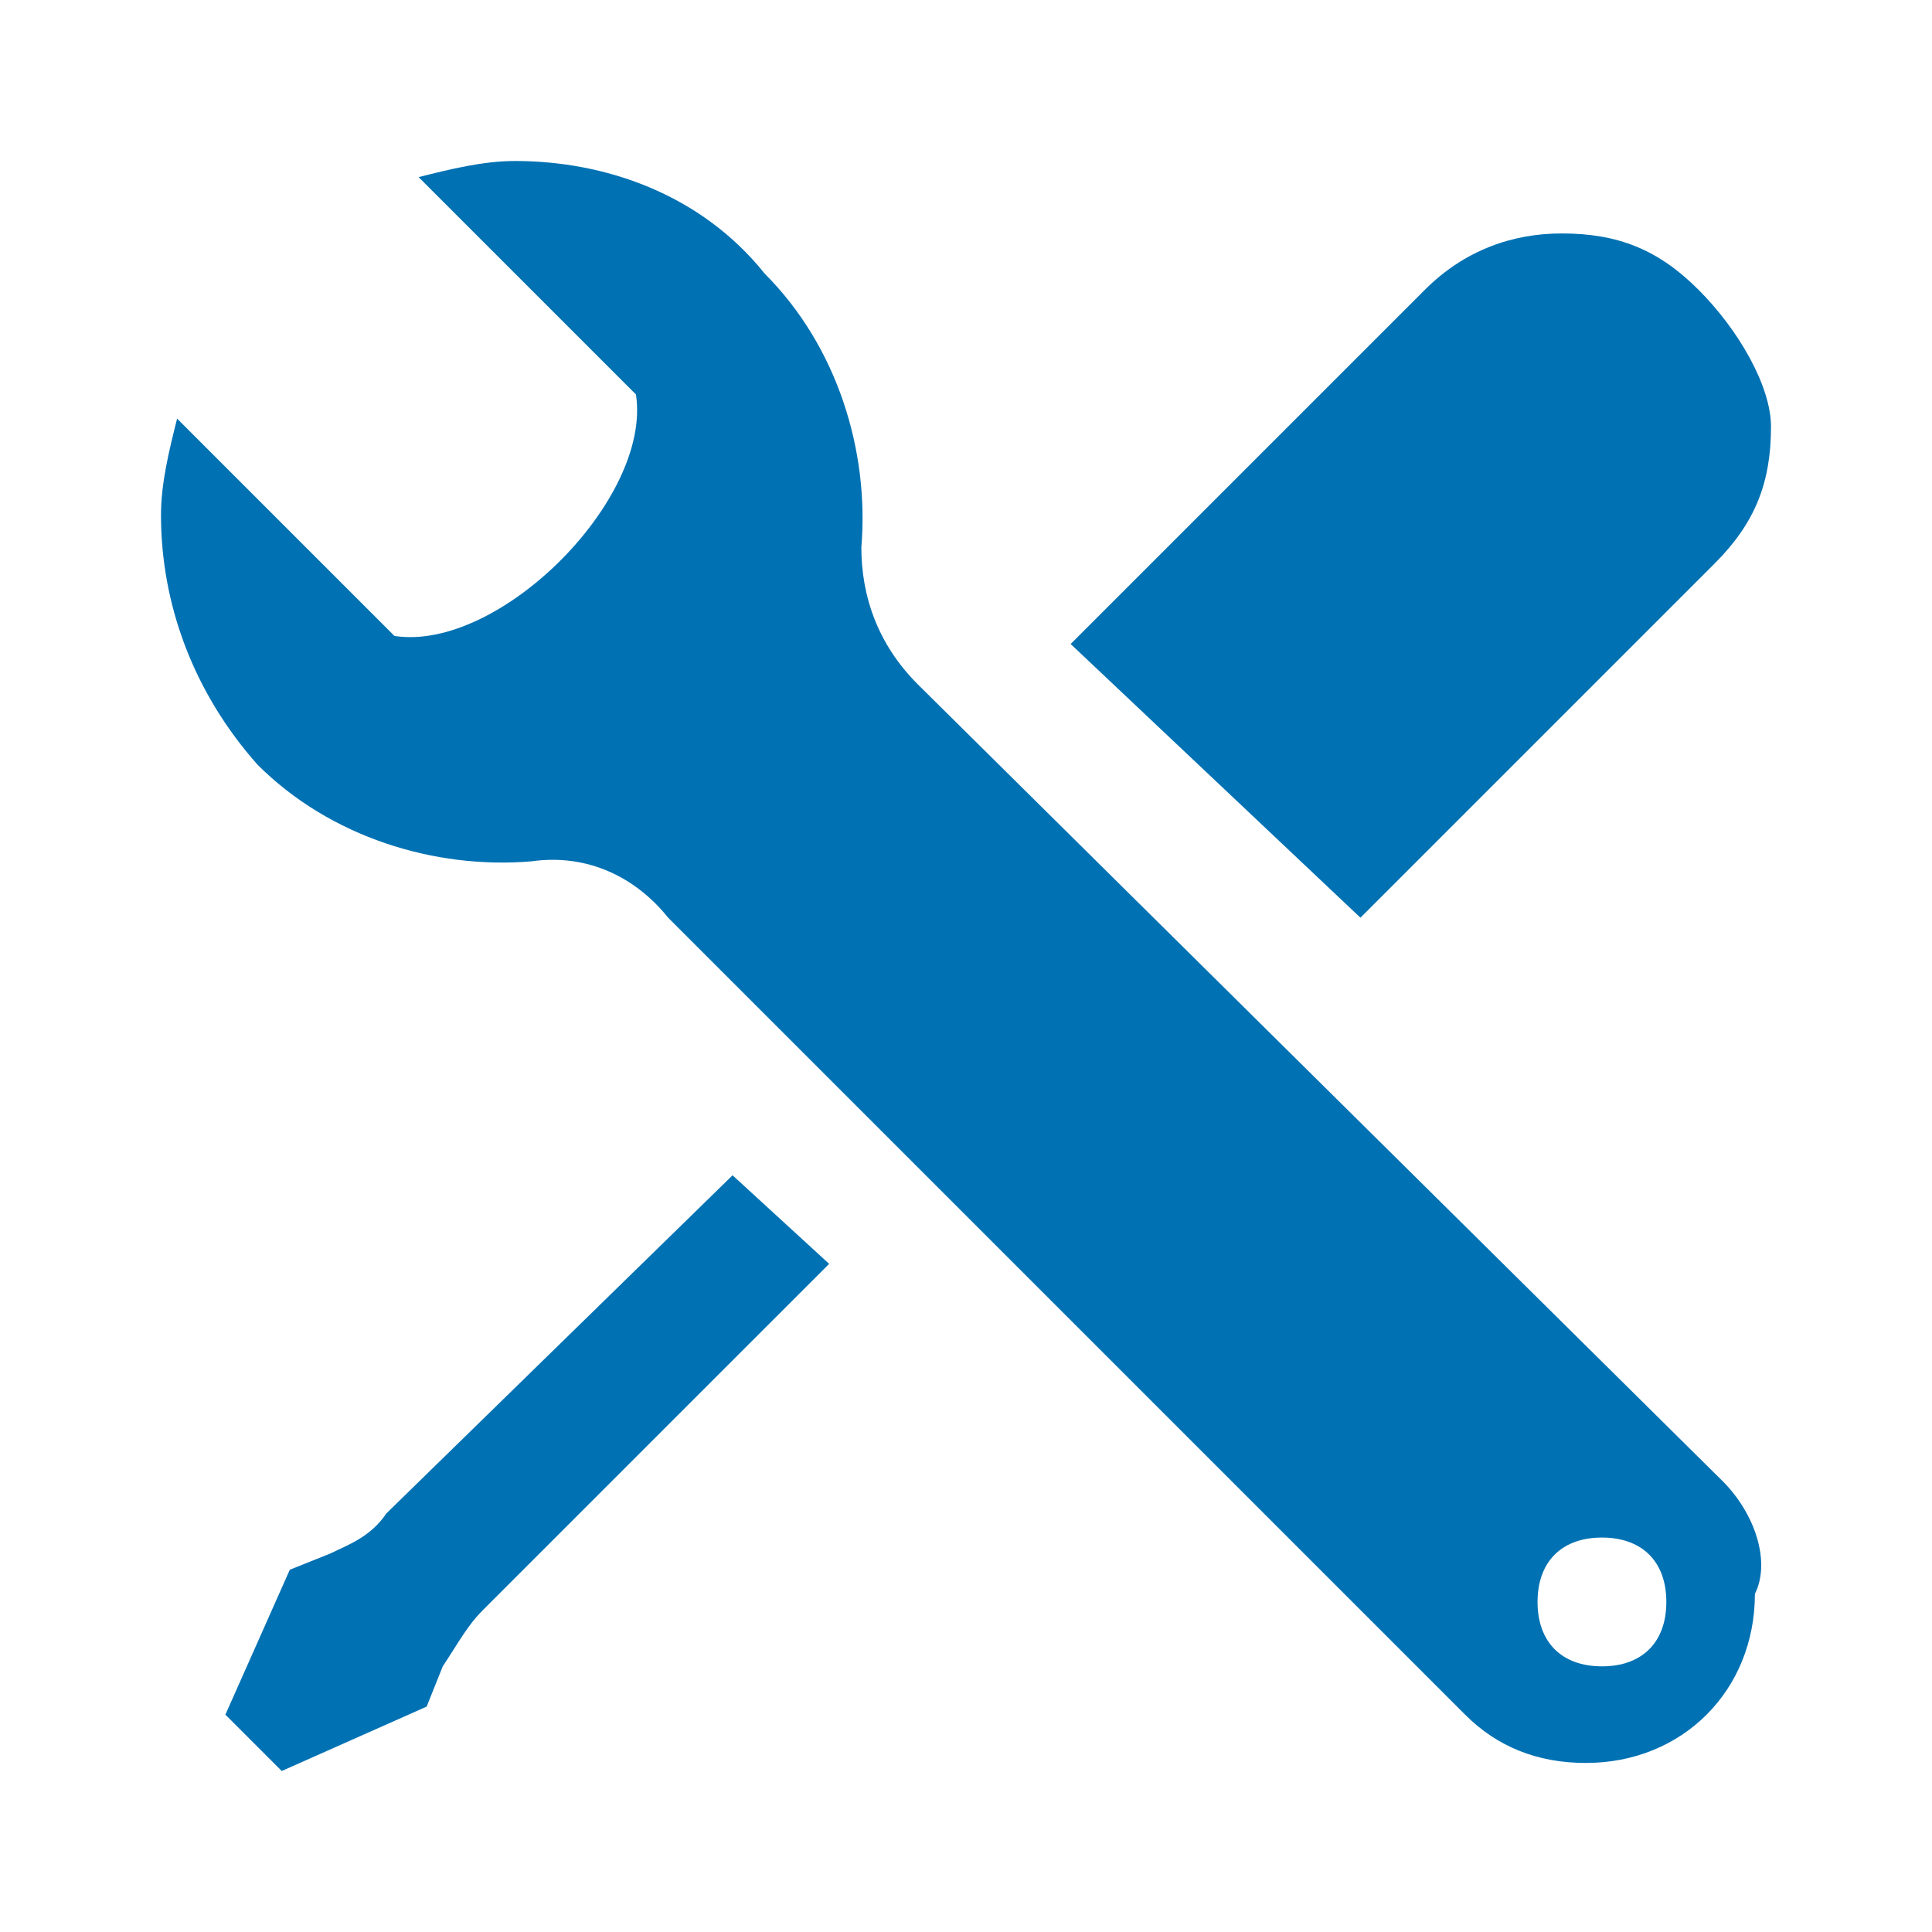 <?xml version="1.0" encoding="utf-8"?>
<!-- Generator: Adobe Illustrator 23.0.2, SVG Export Plug-In . SVG Version: 6.00 Build 0)  -->
<svg version="1.1" id="Layer_1" xmlns="http://www.w3.org/2000/svg" xmlns:xlink="http://www.w3.org/1999/xlink" x="0px" y="0px"
	 viewBox="0 0 24 24" style="enable-background:new 0 0 24 24;" xml:space="preserve">
<style type="text/css">
	.st0{fill:#0071B3;}
</style>
<path class="st0" d="M21.4,18.4l-10-9.9c-0.5-0.5-0.7-1.1-0.7-1.7c0.1-1.2-0.3-2.5-1.2-3.4C8.7,2.4,7.5,2,6.4,2C6,2,5.6,2.1,5.2,2.2
	l2.7,2.7c0.2,1.3-1.7,3.2-3,3L2.2,5.2C2.1,5.6,2,6,2,6.4c0,1.1,0.4,2.2,1.2,3.1c0.9,0.9,2.2,1.3,3.4,1.2c0.7-0.1,1.3,0.2,1.7,0.7
	l9.9,9.9c0.4,0.4,0.9,0.6,1.5,0.6c1.2,0,2.1-0.9,2.1-2.1C22,19.4,21.8,18.8,21.4,18.4z M19.9,20.7c-0.5,0-0.8-0.3-0.8-0.8
	s0.3-0.8,0.8-0.8s0.8,0.3,0.8,0.8S20.4,20.7,19.9,20.7z M13.3,8l4.4-4.4c0.5-0.5,1.1-0.7,1.7-0.7c0.7,0,1.2,0.2,1.7,0.7
	S22,4.8,22,5.3c0,0.7-0.2,1.2-0.7,1.7l-4.4,4.4L13.3,8z M10.3,15.7L6,20c-0.2,0.2-0.3,0.4-0.5,0.7l-0.2,0.5L3.5,22l-0.7-0.7l0.8-1.8
	l0.5-0.2c0.2-0.1,0.5-0.2,0.7-0.5l4.3-4.2L10.3,15.7z"/>
</svg>
